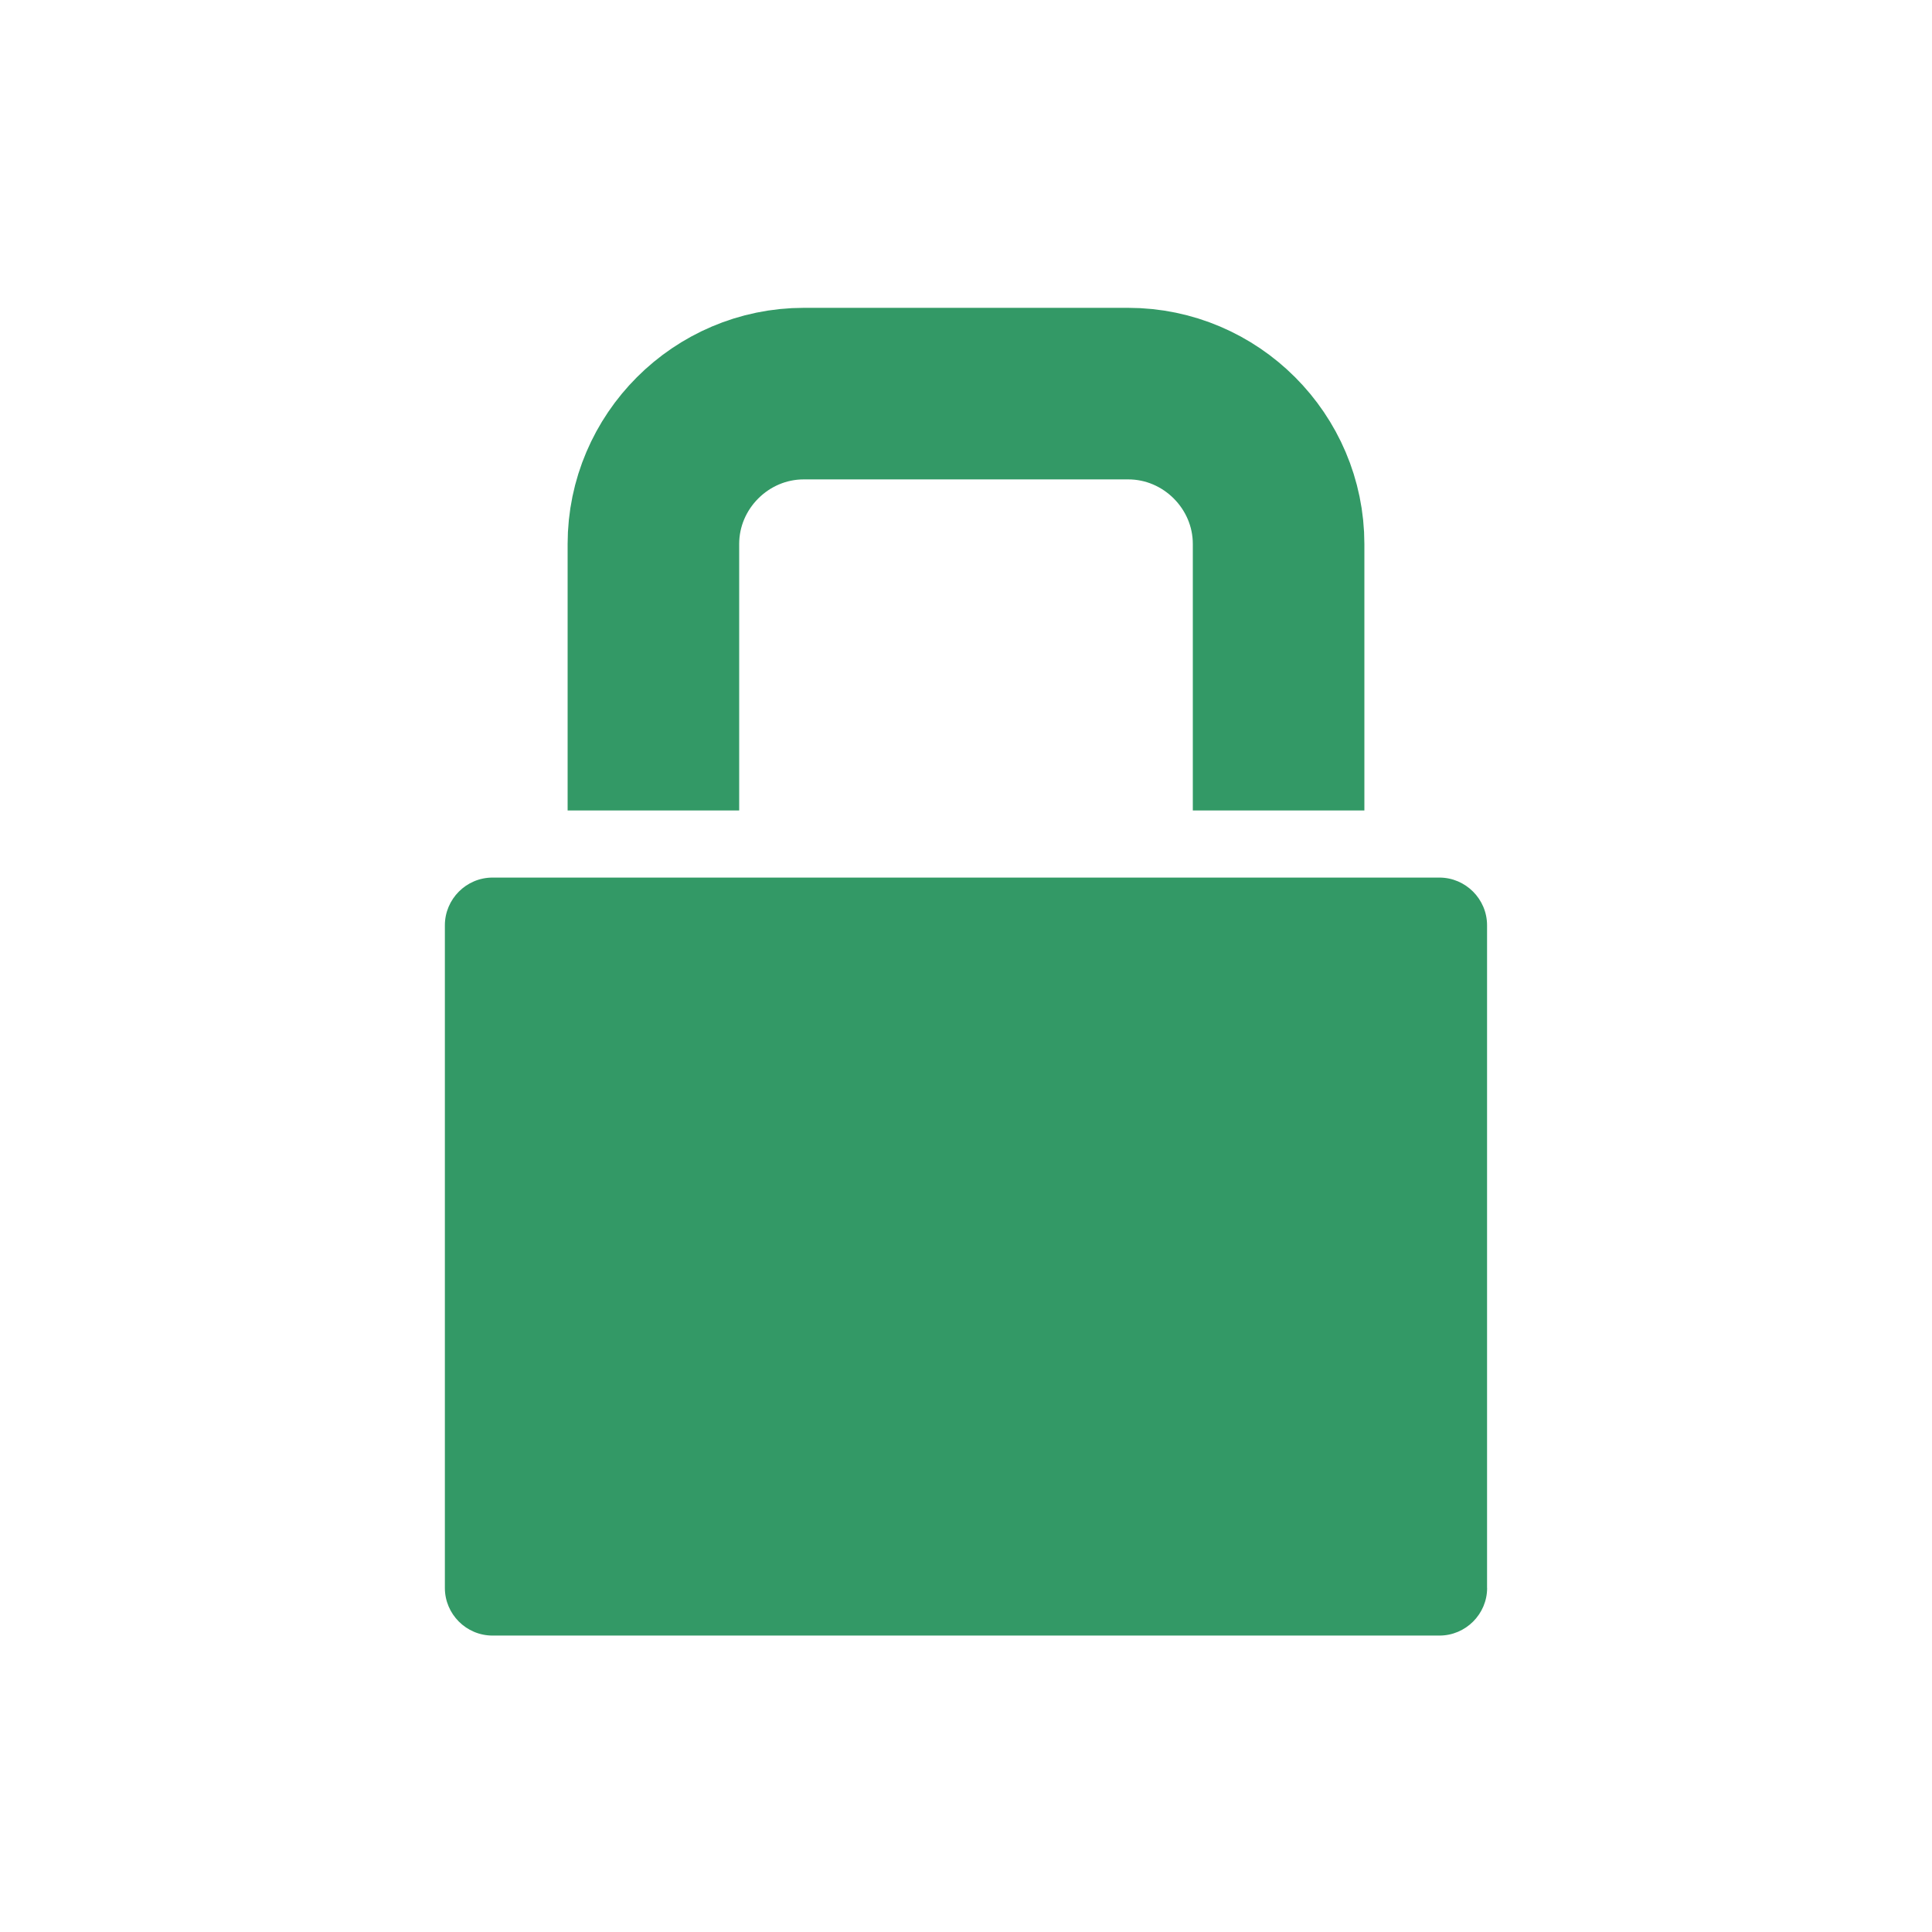 <?xml version="1.0" encoding="utf-8"?>
<!-- Generator: Adobe Illustrator 16.0.0, SVG Export Plug-In . SVG Version: 6.00 Build 0)  -->
<!DOCTYPE svg PUBLIC "-//W3C//DTD SVG 1.1//EN" "http://www.w3.org/Graphics/SVG/1.1/DTD/svg11.dtd">
<svg version="1.1" xmlns="http://www.w3.org/2000/svg" xmlns:xlink="http://www.w3.org/1999/xlink" x="0px" y="0px" width="30px"
	 height="30px" viewBox="0 0 30 30" enable-background="new 0 0 30 30" xml:space="preserve">
<g id="Ebene_1">
	<g>
		<g>
			<path fill="#339966" d="M23.092,24.658c0,0.406-0.333,0.739-0.74,0.739H7.648c-0.408,0-0.74-0.333-0.74-0.739v-10.29
				c0-0.407,0.332-0.741,0.74-0.741h14.703c0.407,0,0.74,0.334,0.74,0.741V24.658z"/>
		</g>
		<g>
			<path fill="none" stroke="#339966" stroke-width="2.664" stroke-miterlimit="10" d="M19.854,12.585V8.448
				c0-1.284-1.052-2.336-2.336-2.336h-5.036c-1.284,0-2.336,1.052-2.336,2.336v4.137"/>
		</g>
	</g>
</g>
<g id="Ebene_2">
</g>
</svg>
